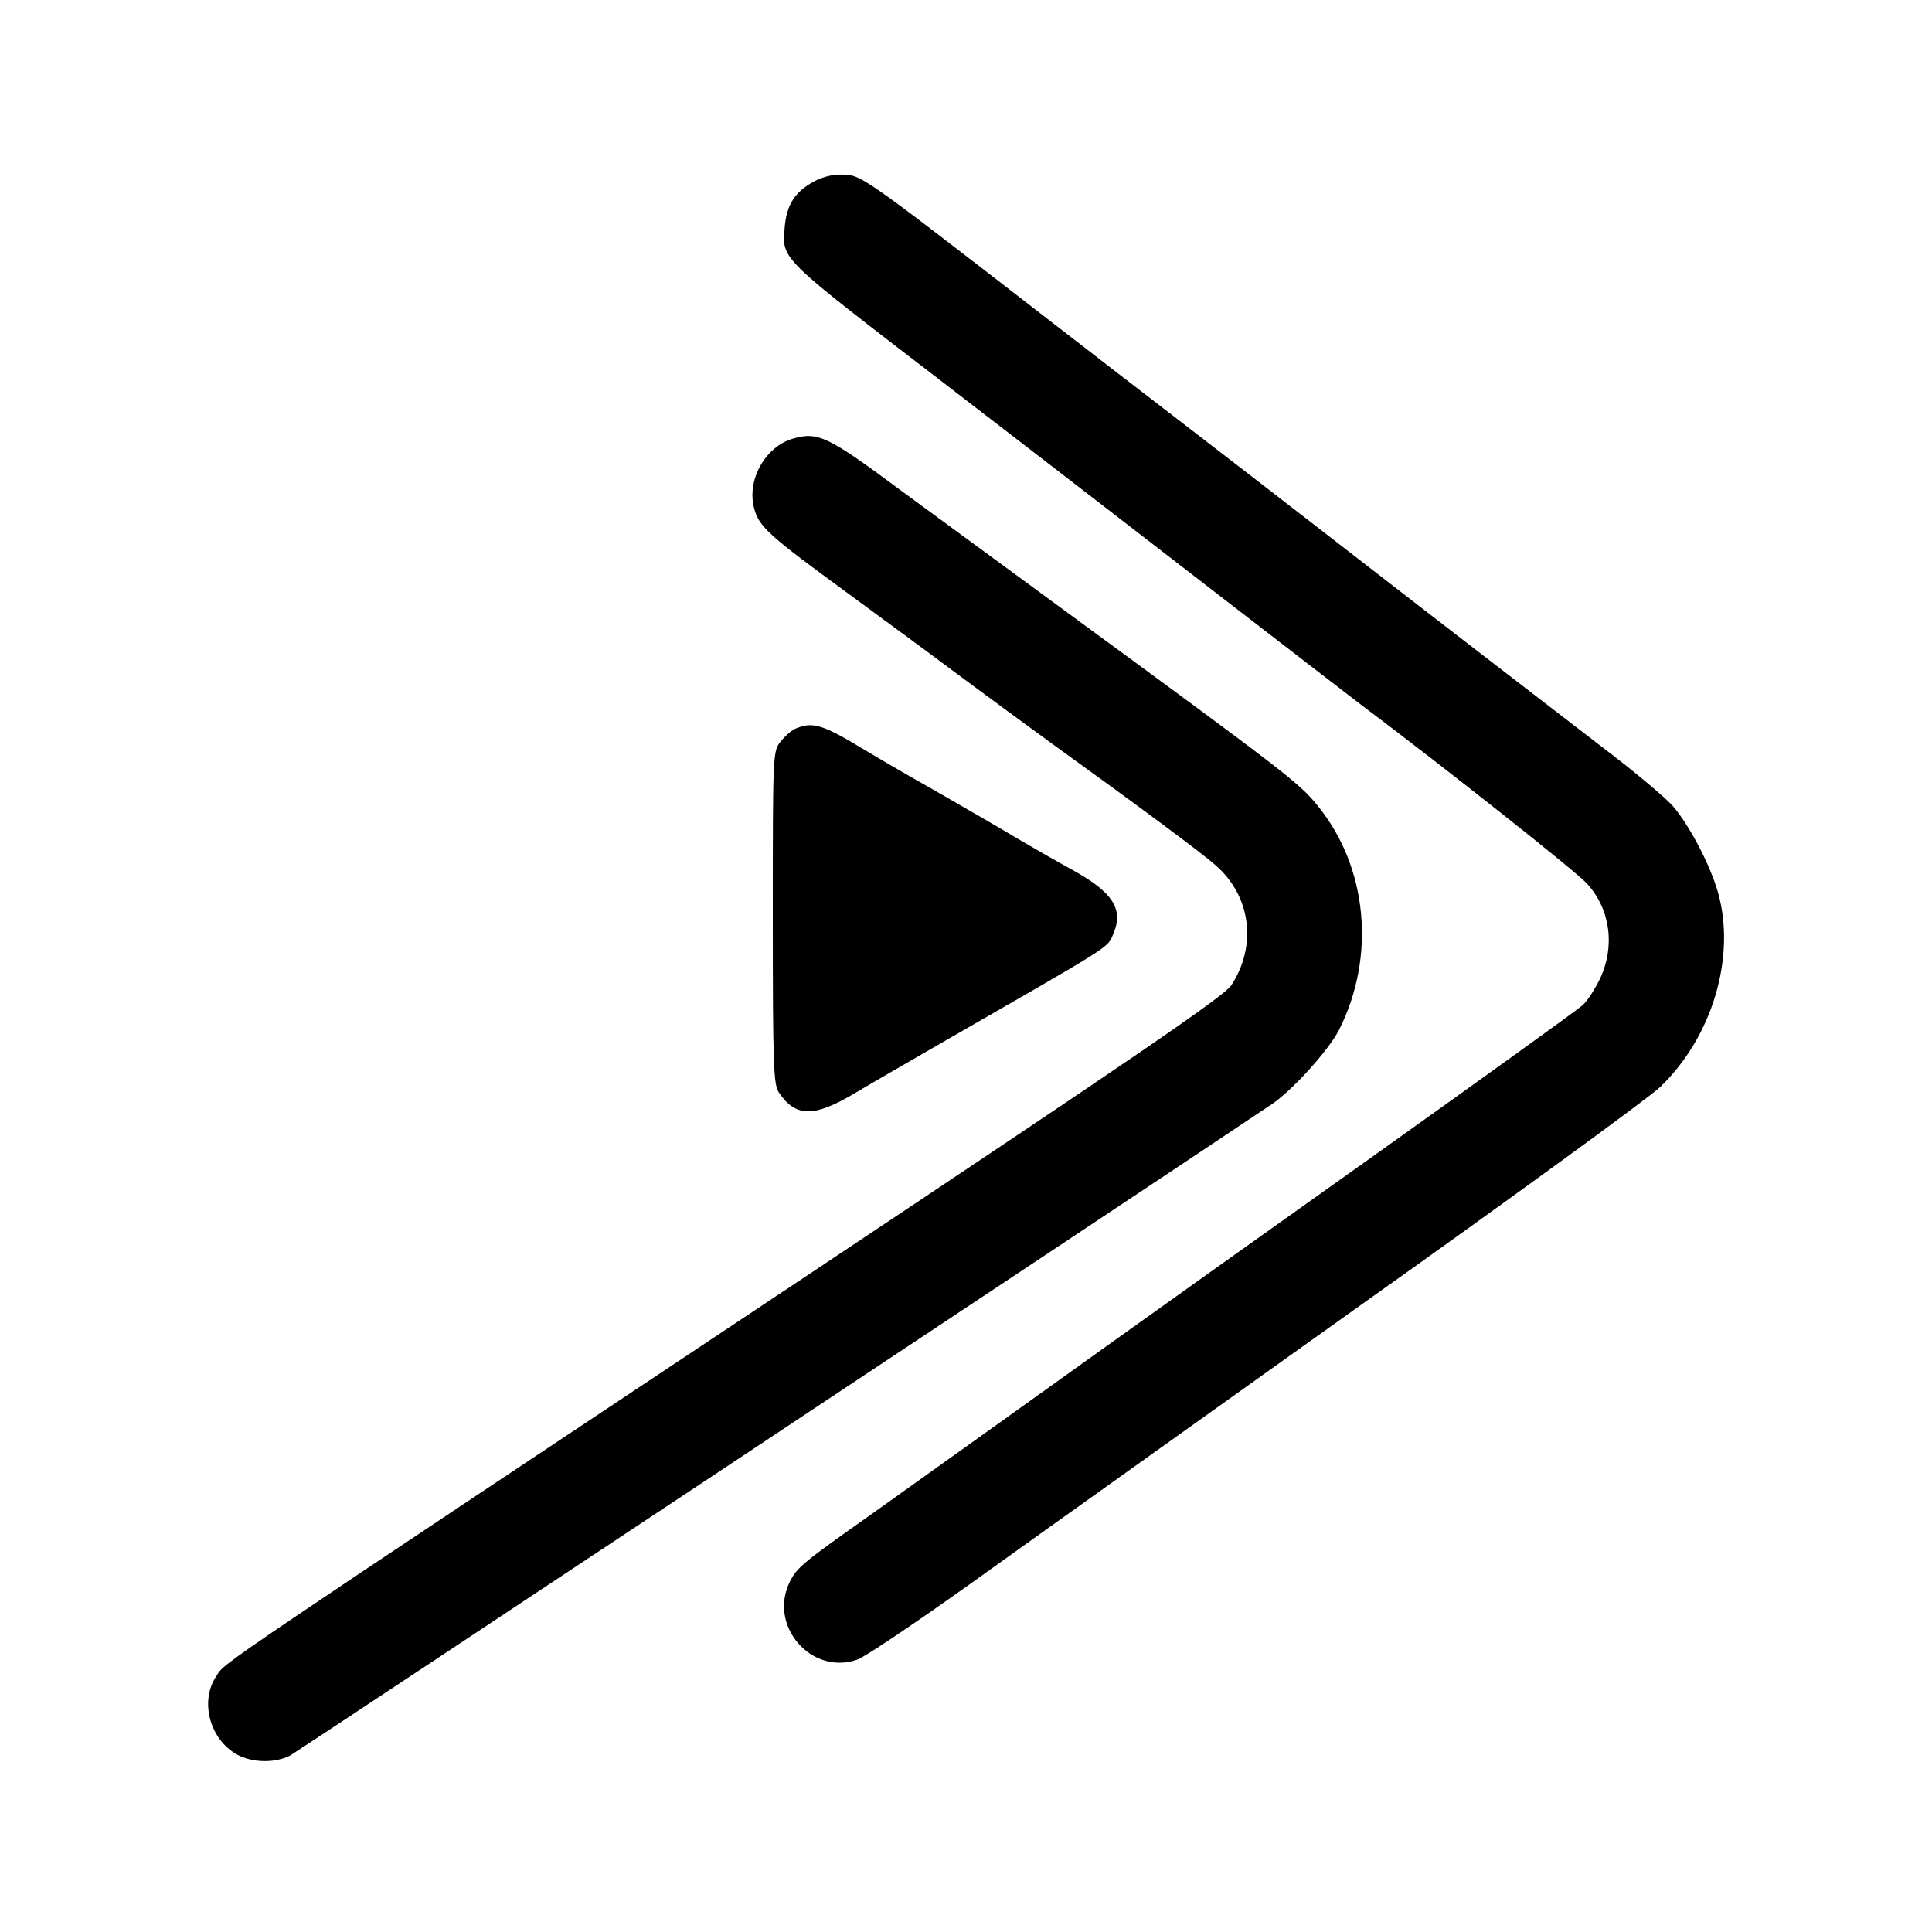 <?xml version="1.0" standalone="no"?>
<!DOCTYPE svg PUBLIC "-//W3C//DTD SVG 20010904//EN"
 "http://www.w3.org/TR/2001/REC-SVG-20010904/DTD/svg10.dtd">
<svg version="1.0" xmlns="http://www.w3.org/2000/svg"
 width="520pt" height="520pt" viewBox="0 0 520 520"
 preserveAspectRatio="xMidYMid meet">
<g transform="translate(0,520) scale(0.1,-0.1)"
fill="#000000" stroke="none">
<path d="M2190 4711 c-50 -27 -73 -62 -78 -123 -7 -87 -17 -77 418 -411 98
-75 553 -426 905 -698 110 -85 212 -163 226 -174 234 -176 584 -453 611 -484
62 -68 76 -168 34 -256 -13 -27 -34 -60 -47 -71 -13 -12 -269 -196 -569 -410
-300 -213 -618 -440 -706 -503 -250 -179 -475 -340 -635 -454 -190 -134 -204
-146 -223 -184 -59 -118 57 -253 181 -210 21 7 157 99 303 203 146 105 612
437 1035 739 424 301 794 571 823 599 141 135 205 351 156 524 -21 74 -76 179
-121 232 -19 22 -108 97 -197 164 -181 139 -513 395 -746 576 -85 66 -247 191
-360 278 -113 87 -286 220 -385 297 -517 400 -496 385 -558 385 -18 0 -48 -8
-67 -19z"/>
<path d="M2133 4019 c-74 -22 -124 -112 -103 -188 13 -49 40 -73 255 -230 94
-69 230 -169 302 -223 73 -54 183 -135 245 -180 233 -168 403 -294 440 -327
95 -83 112 -216 42 -323 -19 -29 -256 -191 -1116 -764 -1648 -1096 -1591
-1057 -1615 -1094 -44 -64 -22 -162 46 -207 40 -27 107 -31 152 -8 21 12 2229
1476 2642 1753 55 37 153 145 181 200 100 198 77 439 -58 604 -48 60 -92 93
-651 503 -180 132 -391 287 -469 344 -199 148 -225 160 -293 140z"/>
<path d="M2144 3240 c-12 -4 -31 -21 -43 -36 -21 -26 -21 -32 -21 -473 0 -398
2 -449 16 -471 46 -68 95 -68 207 -1 45 27 143 83 217 126 485 279 460 262
477 303 28 66 -3 112 -115 173 -42 23 -108 61 -147 84 -38 23 -135 79 -215
125 -80 45 -167 96 -195 113 -109 66 -137 75 -181 57z"/>
</g>
</svg>
